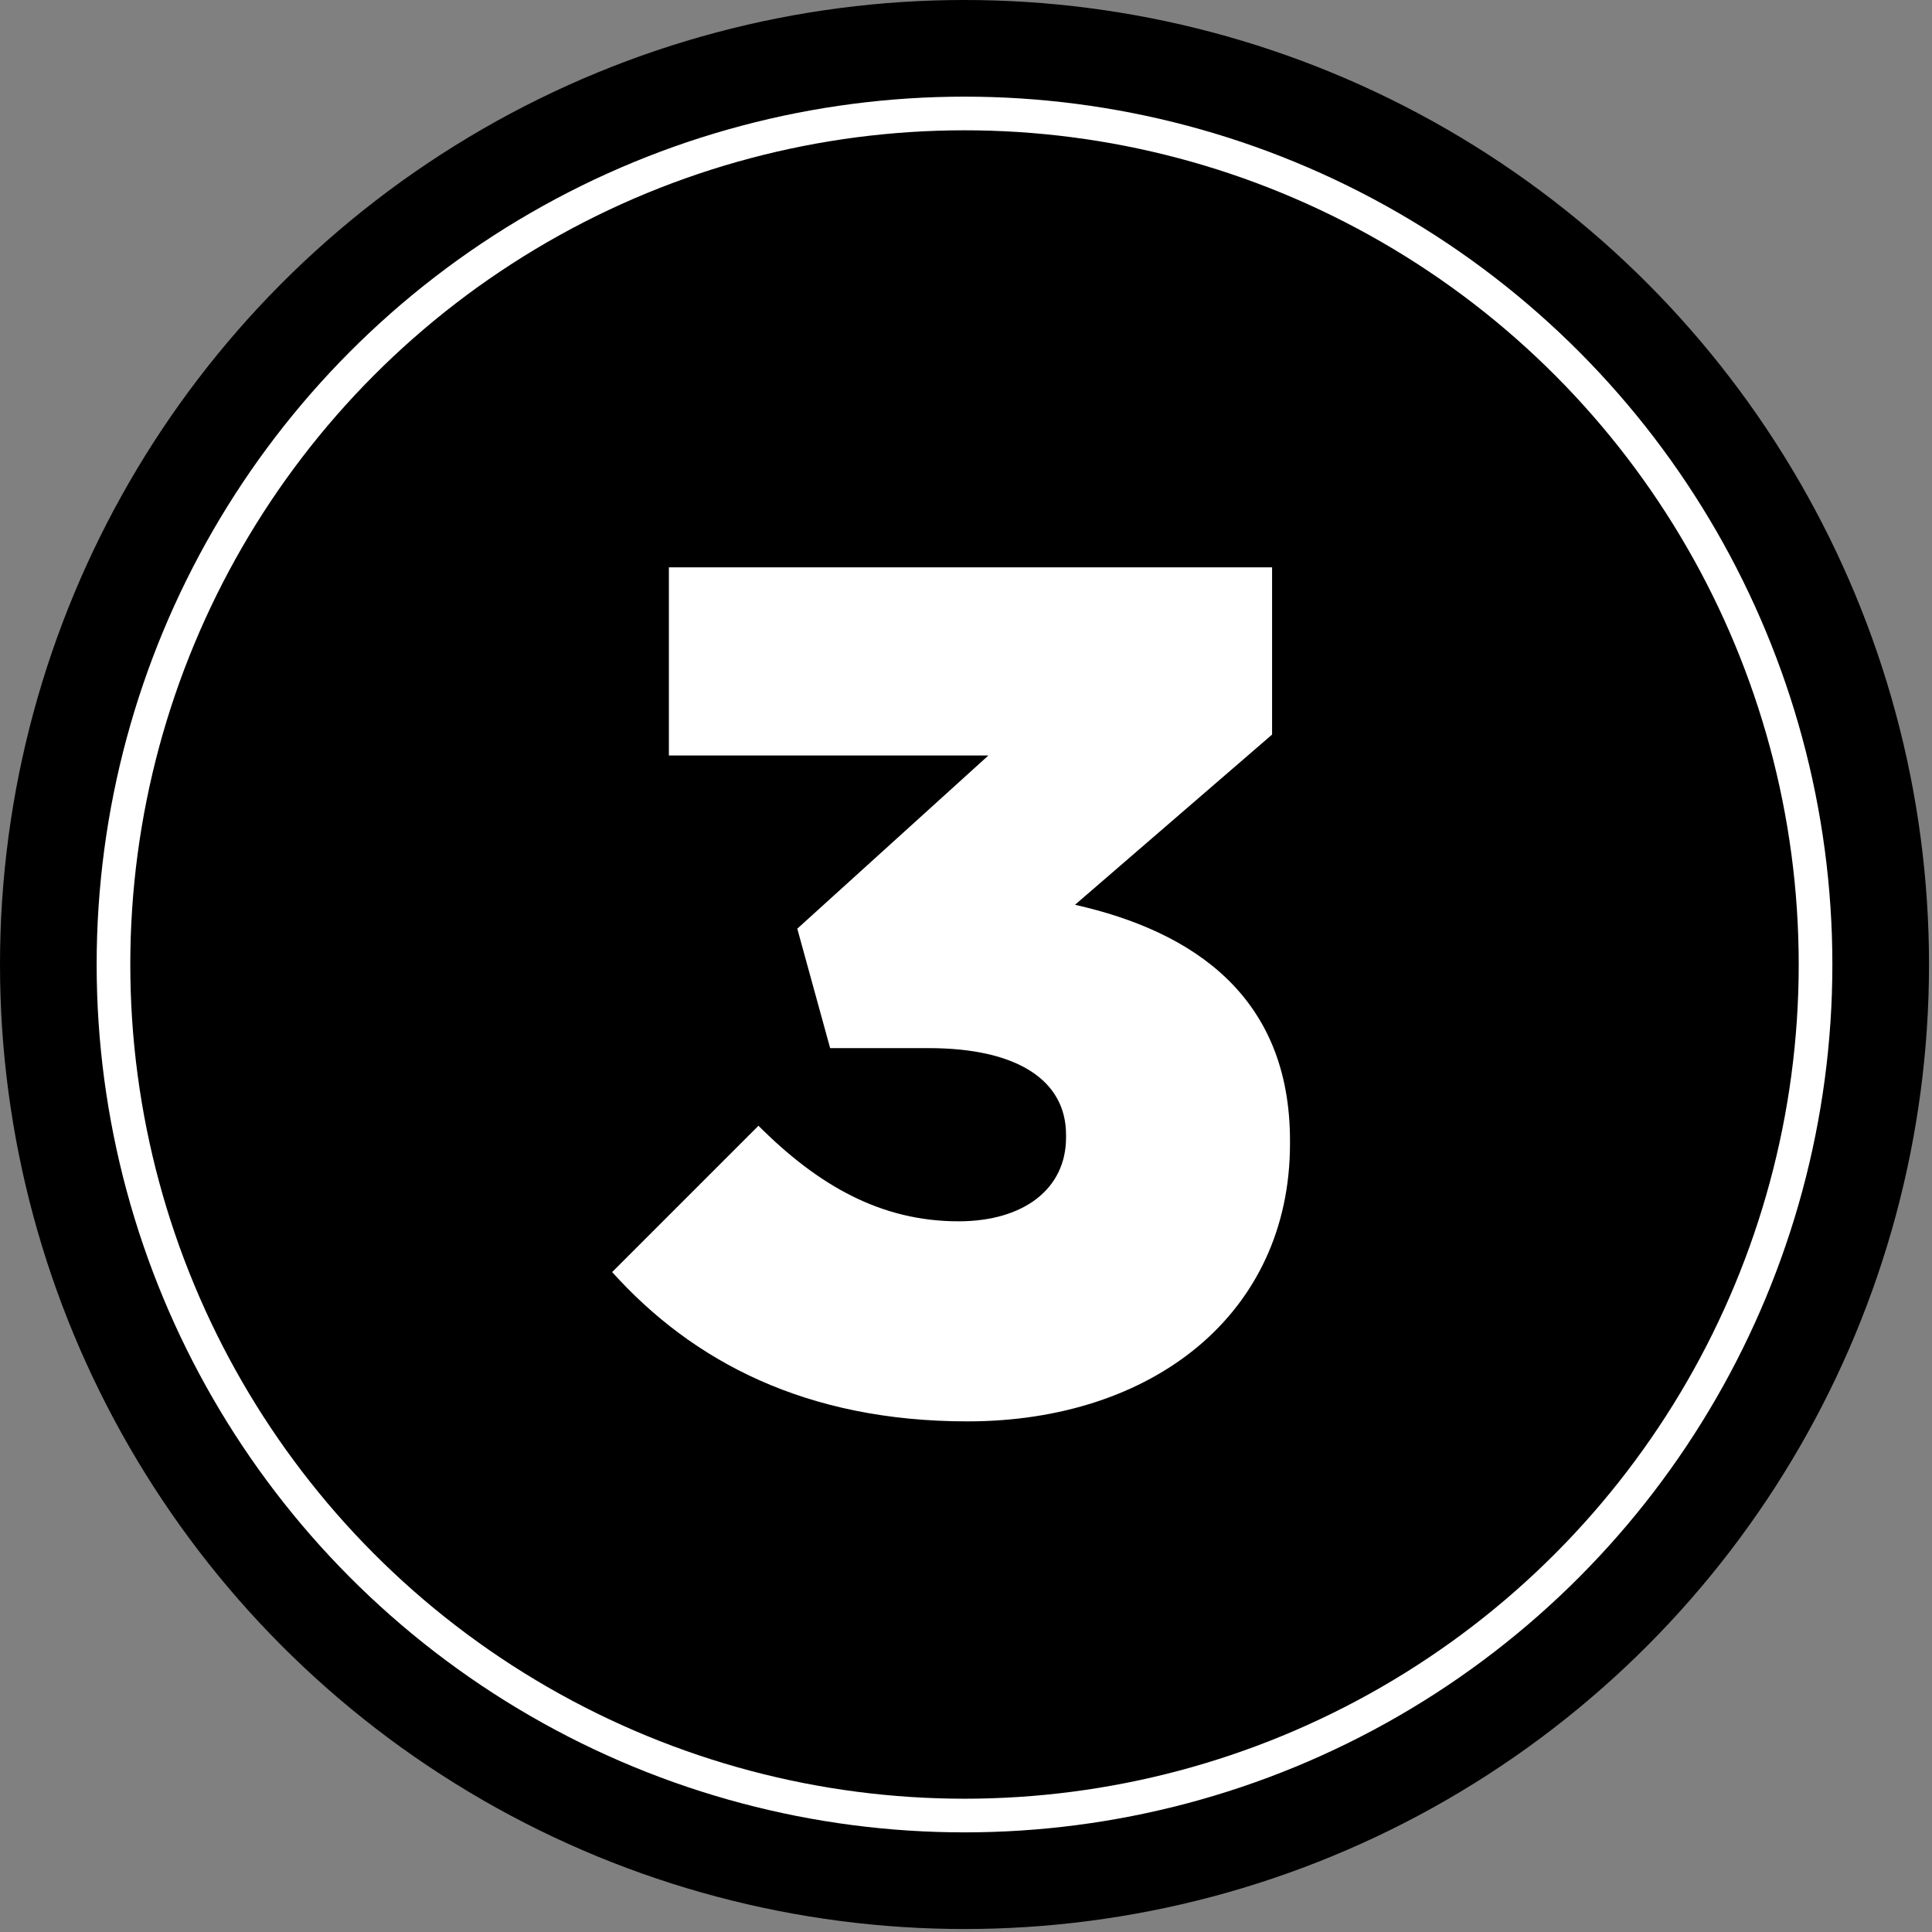 <?xml version="1.0" encoding="utf-8"?>
<!-- Generator: Adobe Illustrator 20.0.0, SVG Export Plug-In . SVG Version: 6.00 Build 0)  -->
<svg version="1.1" baseProfile="basic" id="Layer_1"
	 xmlns="http://www.w3.org/2000/svg" xmlns:xlink="http://www.w3.org/1999/xlink" x="0px" y="0px" viewBox="0 0 64.7 64.7"
	 xml:space="preserve">
<rect x="0" y="0" width="64.7" height="64.7" fill="#808080" stroke="none"/>
<circle cx="32.3" cy="32.3" r="32.3"/>
<circle stroke="#FFFFFF" stroke-width="1.127" stroke-miterlimit="10" cx="32.3" cy="32.3" r="28.5"/>
<g>
	<path fill="#FFFFFF" d="M20.5,42.6l4.9-4.9c2,2,4.1,3.2,6.7,3.2c2.2,0,3.6-1.1,3.6-2.8V38c0-1.8-1.6-2.9-4.6-2.9h-3.3l-1.1-4
		l6.4-5.8H22.4V19h20.2v5.6L36,30.3c4,0.9,7.2,3.1,7.2,7.9v0.1c0,5.7-4.6,9.3-10.8,9.3C27,47.6,23.2,45.6,20.5,42.6z"/>
</g>
<g>
</g>
<g>
</g>
<g>
</g>
<g>
</g>
<g>
</g>
<g>
</g>
</svg>
